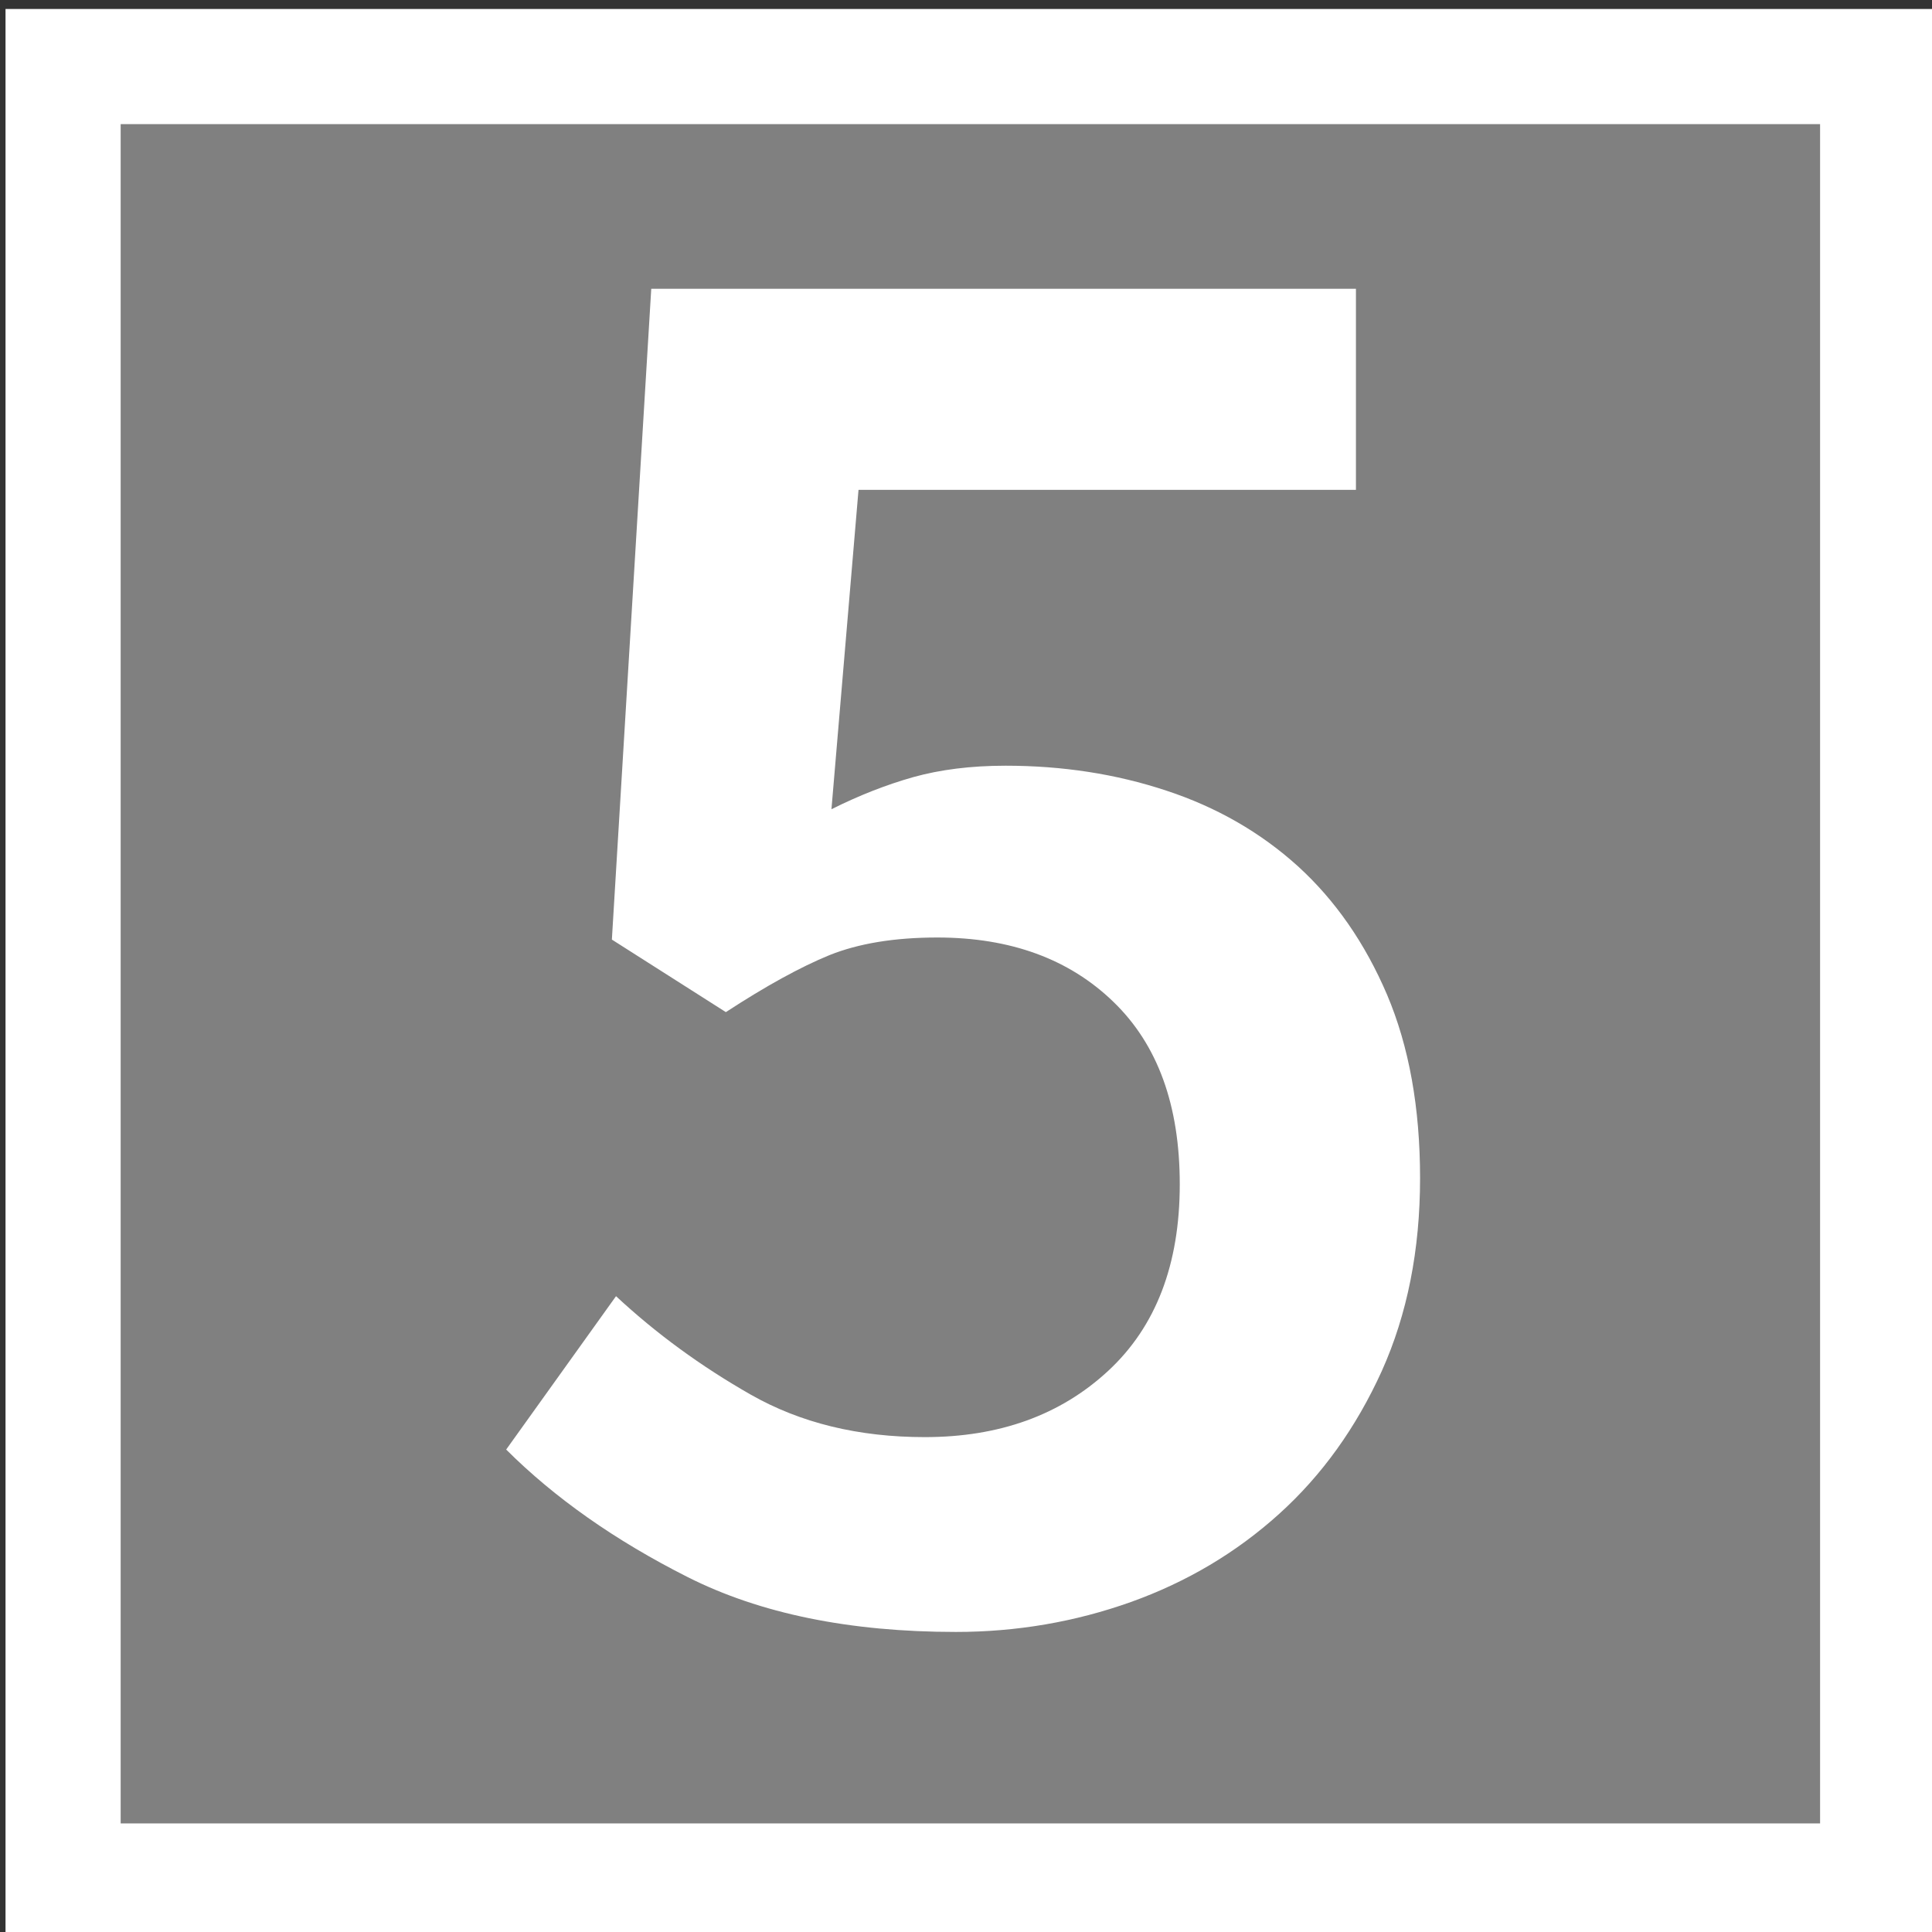 <?xml version="1.0" encoding="utf-8"?>
<!-- Generator: Adobe Illustrator 15.1.0, SVG Export Plug-In . SVG Version: 6.00 Build 0)  -->
<!--<!DOCTYPE svg PUBLIC "-//W3C//DTD SVG 1.1//EN" "http://www.w3.org/Graphics/SVG/1.1/DTD/svg11.dtd">-->
<svg version="1.1" id="Layer_1" xmlns="http://www.w3.org/2000/svg" xmlns:xlink="http://www.w3.org/1999/xlink" x="0px" y="0px"
	 width="16.779px" height="16.779px" viewBox="0 0 16.779 16.779" enable-background="new 0 0 16.779 16.779" xml:space="preserve">
<rect x="0" y="0" width="16.779" height="16.779" fill="#333333" stroke="none"/>
<polygon fill="#808080" points="0.548,1.078 0.548,15.836 0.548,16.336 1.048,16.336 15.807,16.336 16.307,16.336 16.307,15.836 
	16.307,1.078 16.307,0.578 15.807,0.578 1.048,0.578 0.548,0.578 "/>
<g enable-background="new    ">
	<path fill="#FFFFFF" d="M8.302,14.173c-0.924,0-1.701-0.159-2.331-0.477c-0.63-0.318-1.155-0.688-1.575-1.107l0.954-1.332
		c0.348,0.324,0.738,0.609,1.17,0.855c0.432,0.246,0.936,0.369,1.512,0.369c0.648,0,1.179-0.192,1.593-0.576s0.621-0.924,0.621-1.62
		c0-0.685-0.191-1.212-0.576-1.584c-0.384-0.372-0.894-0.559-1.53-0.559c-0.372,0-0.684,0.052-0.936,0.153
		c-0.252,0.103-0.552,0.268-0.9,0.495l-0.99-0.63l0.342-5.652h6.12v1.746h-4.32L7.221,7.028c0.24-0.12,0.477-0.213,0.711-0.279
		c0.234-0.065,0.5-0.099,0.801-0.099c0.492,0,0.957,0.071,1.395,0.216c0.438,0.144,0.819,0.363,1.144,0.657
		c0.323,0.294,0.582,0.666,0.774,1.115c0.191,0.45,0.287,0.981,0.287,1.594c0,0.624-0.111,1.182-0.332,1.674
		c-0.223,0.492-0.52,0.906-0.892,1.242s-0.801,0.591-1.287,0.765C9.337,14.086,8.829,14.173,8.302,14.173z"/>
</g>
<polygon fill="none" stroke="#FFFFFF" points="0.548,1.078 0.548,15.836 0.548,16.336 1.048,16.336 15.807,16.336 16.307,16.336 
	16.307,15.836 16.307,1.078 16.307,0.578 15.807,0.578 1.048,0.578 0.548,0.578 "/>
</svg>
